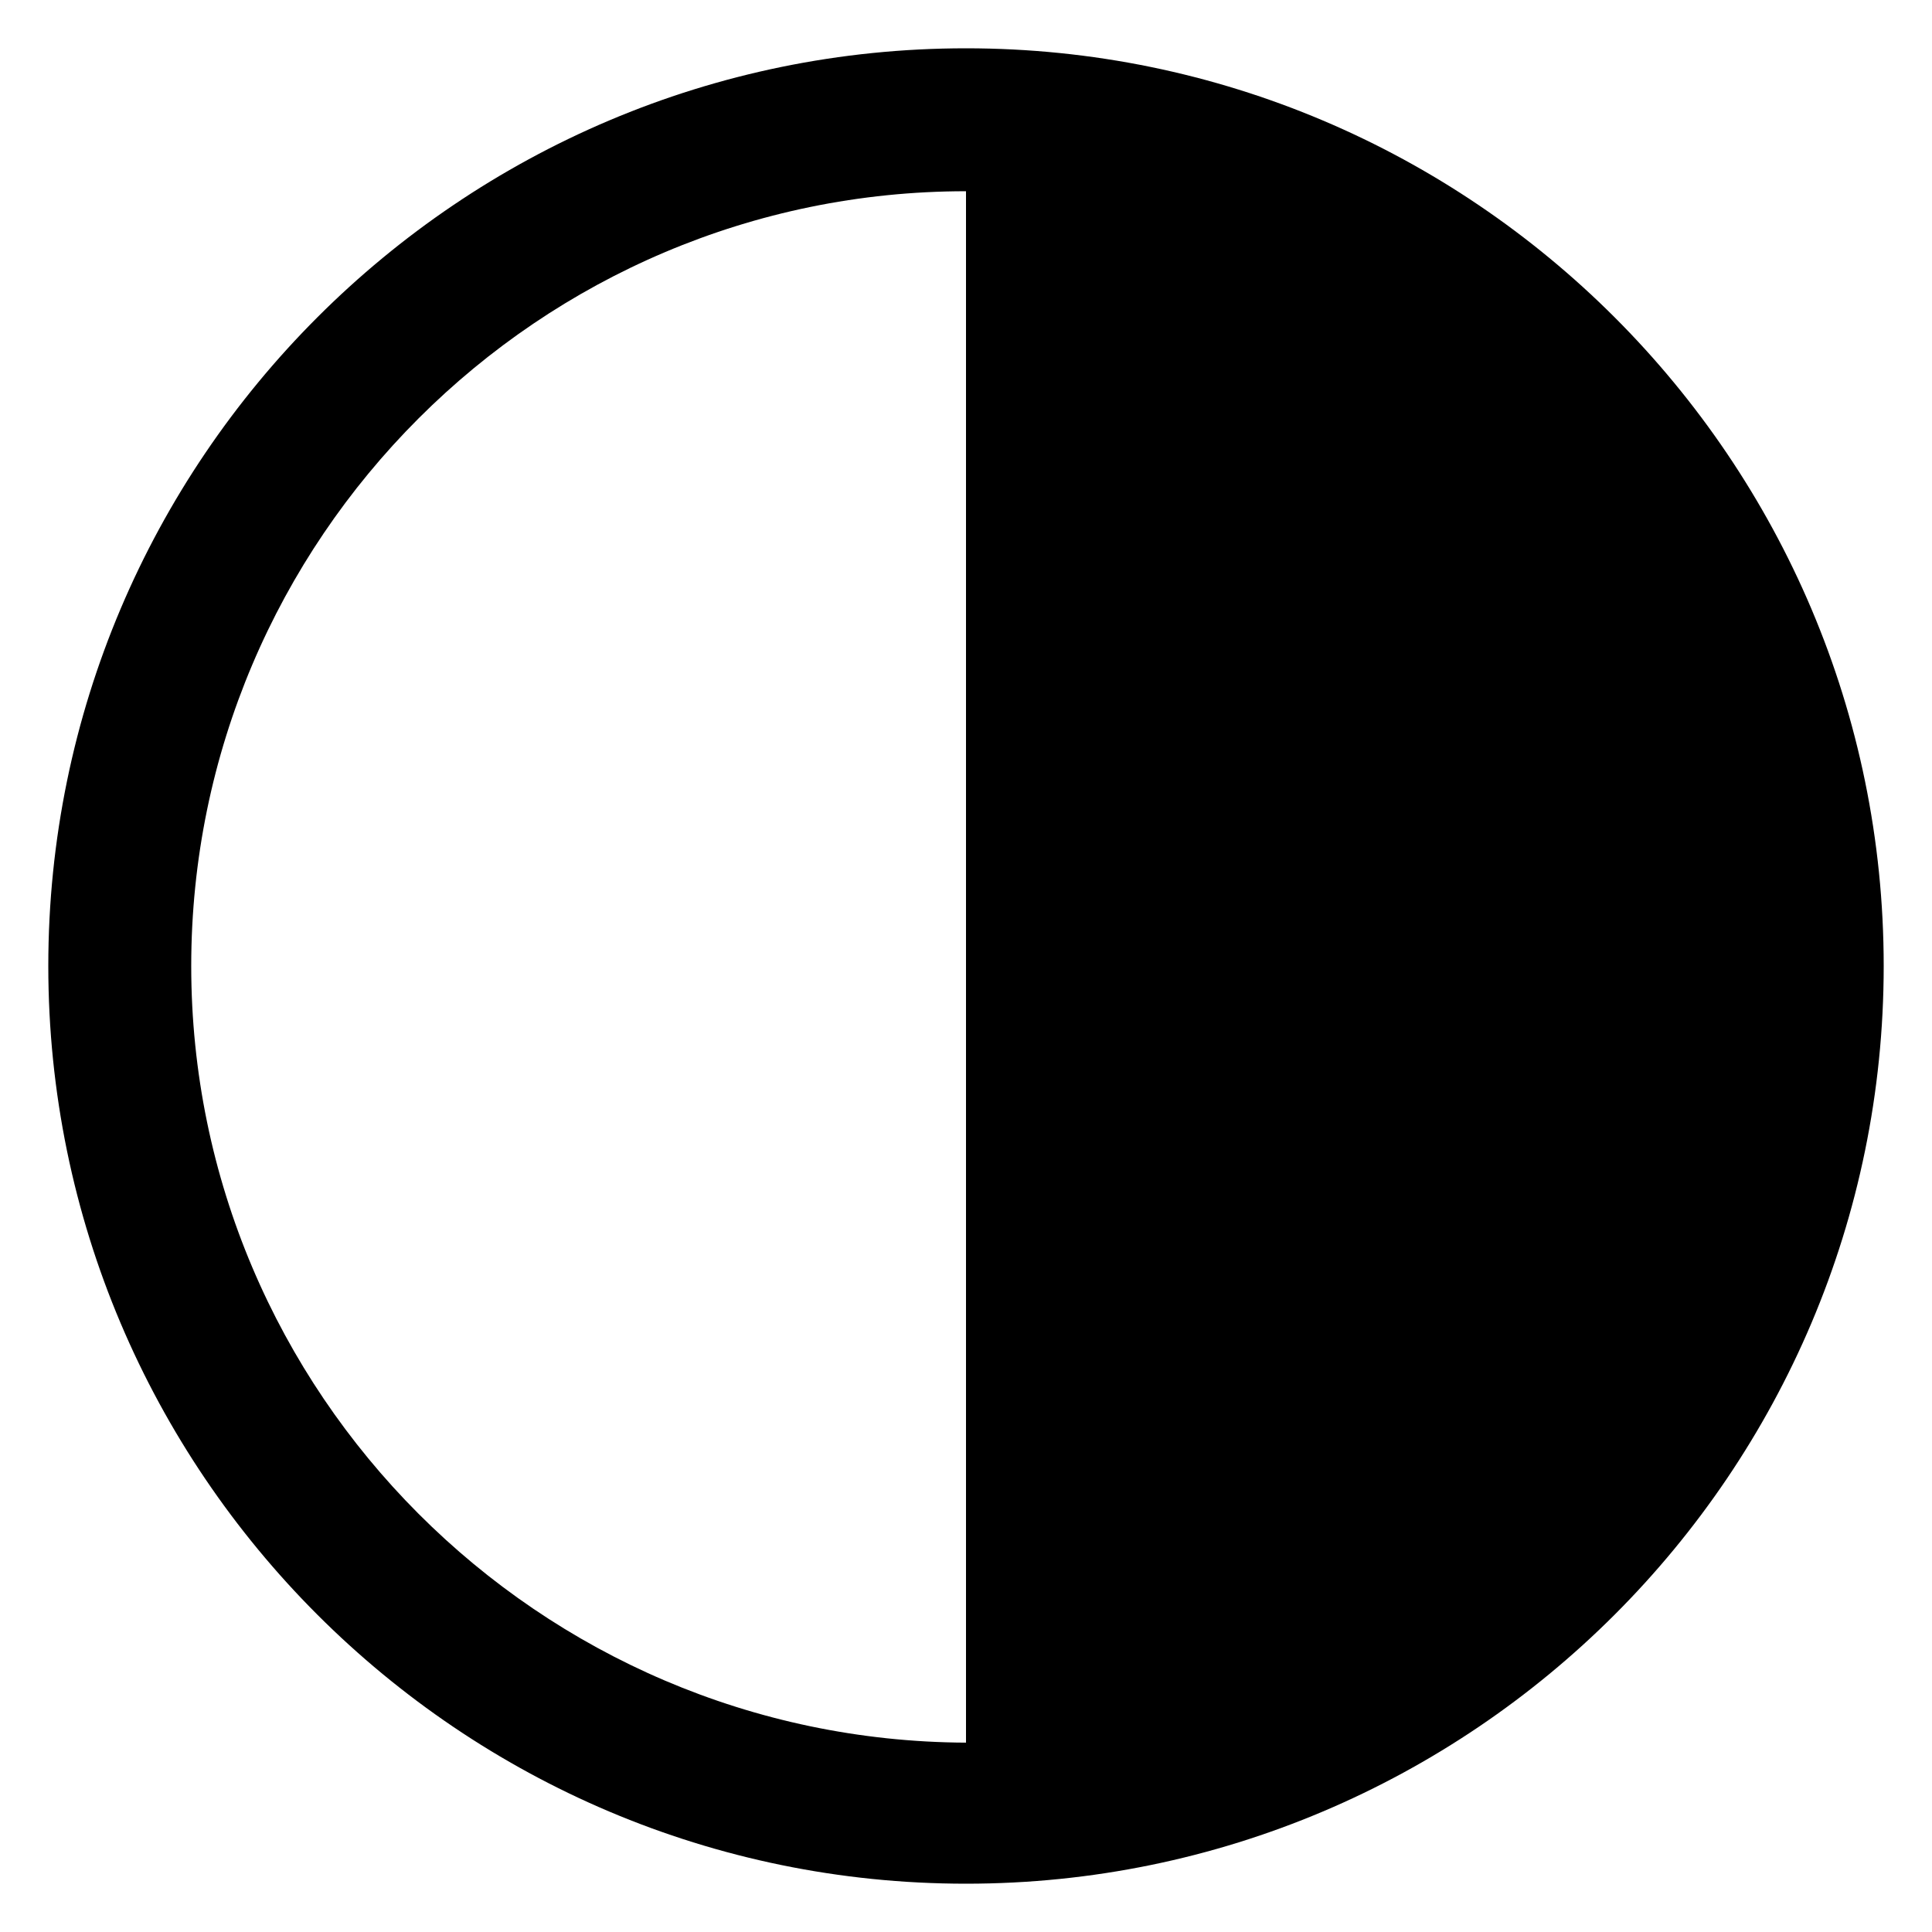 <?xml version="1.0"?>

<svg width="100" height="100" version="1.1" viewBox="0 0 100 100" xmlns="http://www.w3.org/2000/svg"> <path d="m50 2.5c-26.199 0-47.5 21.301-47.5 47.5s21.301 47.5 47.5 47.5 47.5-21.301 47.5-47.5-21.301-47.5-47.5-47.5zm-40.102 47.5c0-22.102 18-40.102 40.102-40.102v80.301c-22.102-0.098-40.102-18.098-40.102-40.199z"></path>
</svg>
